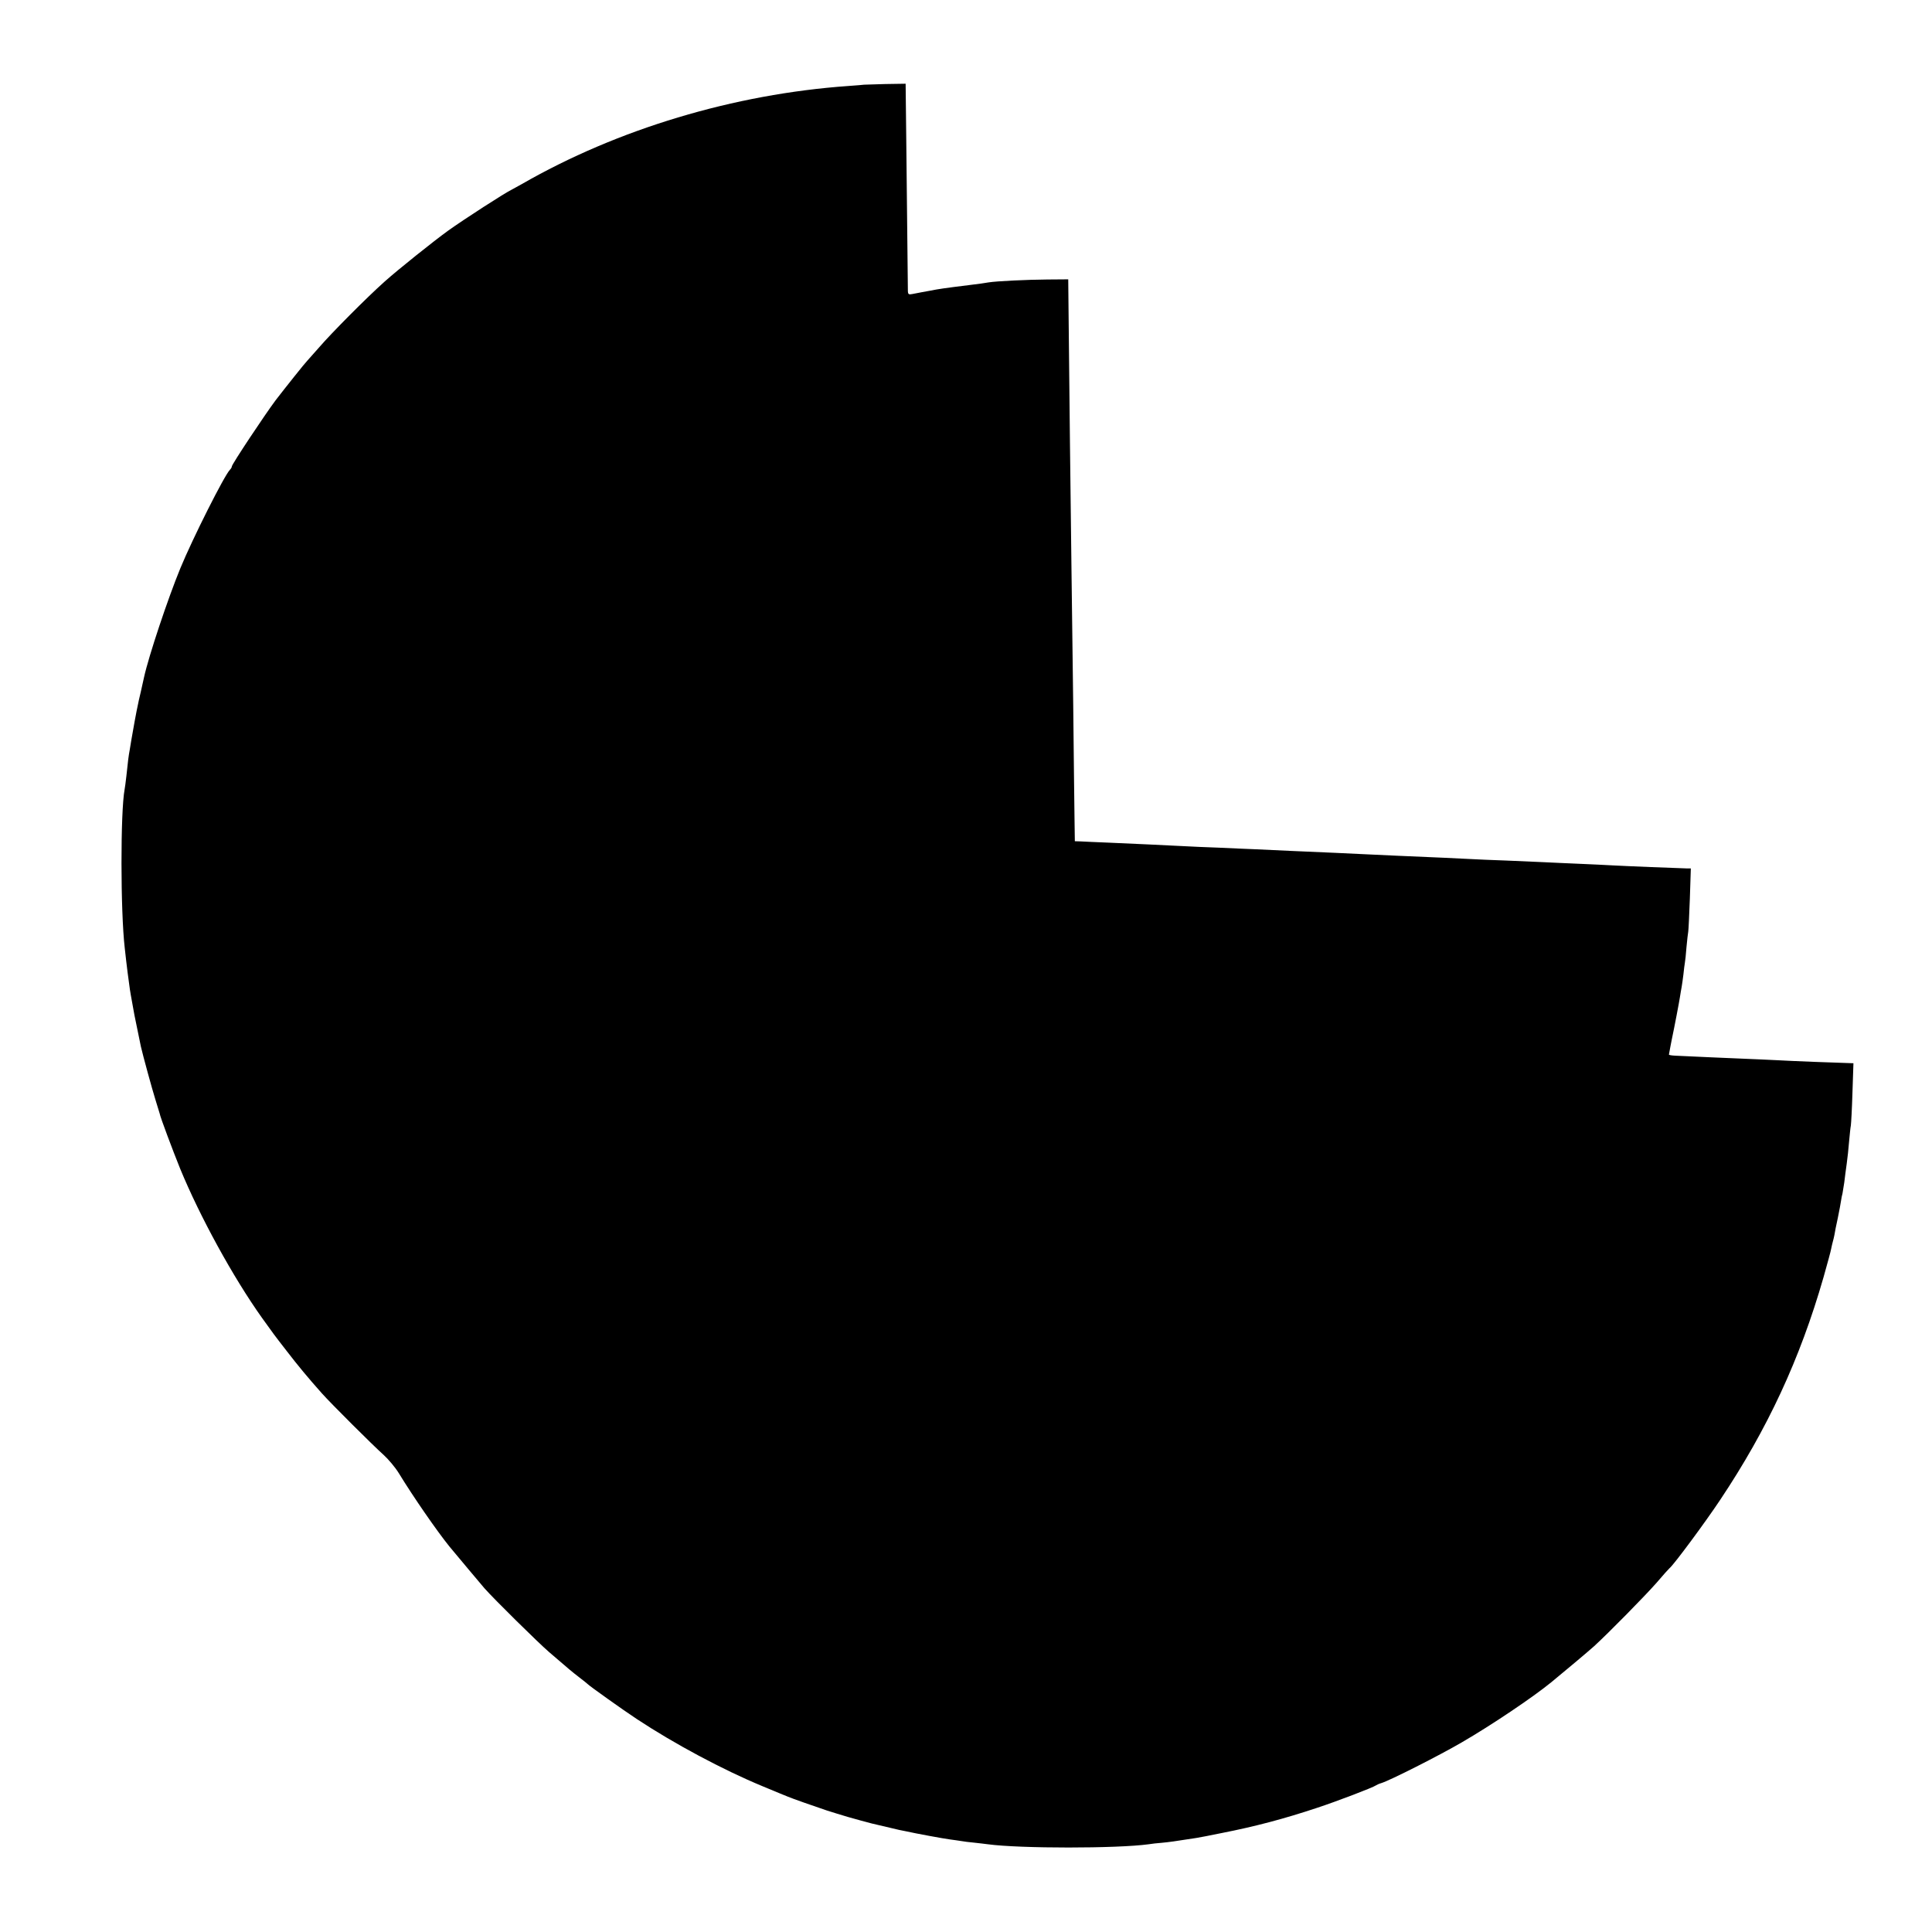 <?xml version="1.0" standalone="no"?>
<!DOCTYPE svg PUBLIC "-//W3C//DTD SVG 20010904//EN"
 "http://www.w3.org/TR/2001/REC-SVG-20010904/DTD/svg10.dtd">
<svg version="1.0" xmlns="http://www.w3.org/2000/svg"
 width="1200pt" height="1200pt" viewBox="0 0 1200 1200"
 preserveAspectRatio="xMidYMid meet">
<g transform="translate(0,1200) scale(0.1,-0.1)"
fill="#000000" stroke="none">
<path d="M5367 11474 c-1 -1 -45 -4 -97 -8 -711 -50 -1436 -268 -2030 -610
-25 -14 -52 -29 -60 -33 -44 -21 -298 -185 -397 -256 -90 -65 -314 -244 -394
-316 -110 -98 -328 -317 -409 -411 -36 -41 -68 -77 -71 -80 -11 -10 -137 -168
-197 -246 -70 -94 -272 -398 -272 -411 0 -5 -5 -14 -12 -21 -34 -34 -231 -425
-308 -612 -77 -187 -196 -544 -225 -675 -2 -11 -11 -51 -20 -90 -9 -38 -18
-77 -19 -85 -5 -19 -34 -176 -40 -215 -3 -16 -7 -44 -10 -61 -7 -36 -12 -76
-21 -164 -4 -36 -9 -73 -11 -83 -26 -138 -26 -756 1 -987 2 -19 6 -55 9 -80 5
-43 11 -91 20 -155 3 -26 9 -60 31 -180 3 -17 31 -151 40 -195 12 -53 69 -262
90 -329 14 -45 26 -84 27 -88 2 -18 81 -228 127 -342 123 -299 330 -676 508
-926 71 -99 75 -105 152 -204 69 -90 137 -172 221 -266 55 -62 319 -325 381
-380 31 -28 74 -79 96 -115 91 -149 238 -361 314 -455 57 -69 189 -226 218
-260 62 -70 334 -338 400 -395 137 -118 137 -118 191 -160 25 -19 47 -37 50
-40 11 -12 220 -161 305 -217 233 -154 536 -316 780 -417 77 -32 149 -62 160
-66 23 -10 168 -61 240 -85 28 -9 86 -27 130 -40 69 -19 95 -27 150 -41 29 -7
153 -36 170 -40 11 -2 29 -6 40 -8 62 -14 236 -46 275 -51 25 -3 56 -8 70 -10
14 -3 50 -7 80 -10 30 -3 69 -8 85 -10 201 -27 802 -27 1000 0 17 3 53 7 80 9
44 4 81 9 215 30 19 3 46 8 60 11 14 3 59 12 100 20 204 40 386 88 590 156
125 41 349 127 365 139 6 4 21 11 35 15 53 16 359 171 498 252 188 109 443
281 557 374 95 78 228 190 265 223 91 83 318 314 390 396 40 47 76 87 80 90
25 19 222 285 315 425 293 439 495 873 641 1381 24 85 46 165 48 179 3 14 7
33 10 43 3 9 7 28 10 42 2 14 11 61 21 105 9 44 18 92 20 107 2 15 6 35 9 45
2 10 7 41 11 68 3 28 10 79 15 115 5 36 12 99 15 140 4 41 8 86 11 100 2 14 7
106 10 206 l6 180 -29 1 c-51 1 -367 13 -448 18 -44 2 -145 7 -225 10 -125 5
-233 10 -405 18 -22 1 -40 4 -39 7 5 30 15 79 18 95 16 75 45 227 50 260 4 23
8 52 11 65 3 14 7 49 11 78 3 29 7 62 9 72 2 10 7 54 10 97 4 43 9 87 11 97 2
11 6 104 10 206 l6 186 -23 0 c-48 1 -396 15 -464 19 -38 2 -133 7 -210 10
-77 3 -176 8 -220 10 -44 2 -147 6 -230 10 -82 3 -188 7 -235 10 -80 4 -179 9
-445 20 -60 3 -157 7 -215 10 -99 5 -191 9 -445 20 -60 3 -157 7 -215 10 -58
2 -161 7 -230 10 -69 2 -172 7 -230 10 -58 3 -150 7 -205 10 -55 2 -165 7
-245 11 -80 3 -161 7 -180 8 l-34 1 -2 140 c-1 77 -5 392 -8 700 -4 308 -9
695 -11 860 -4 308 -15 1233 -18 1590 l-2 200 -130 -1 c-127 -1 -315 -10 -365
-18 -14 -3 -65 -10 -115 -16 -162 -20 -195 -25 -245 -35 -14 -3 -38 -7 -55
-10 -16 -3 -42 -8 -57 -11 -24 -5 -28 -2 -29 18 -1 58 -7 616 -10 936 l-4 352
-128 -2 c-71 -2 -129 -4 -130 -4z"/>
</g>
</svg>
